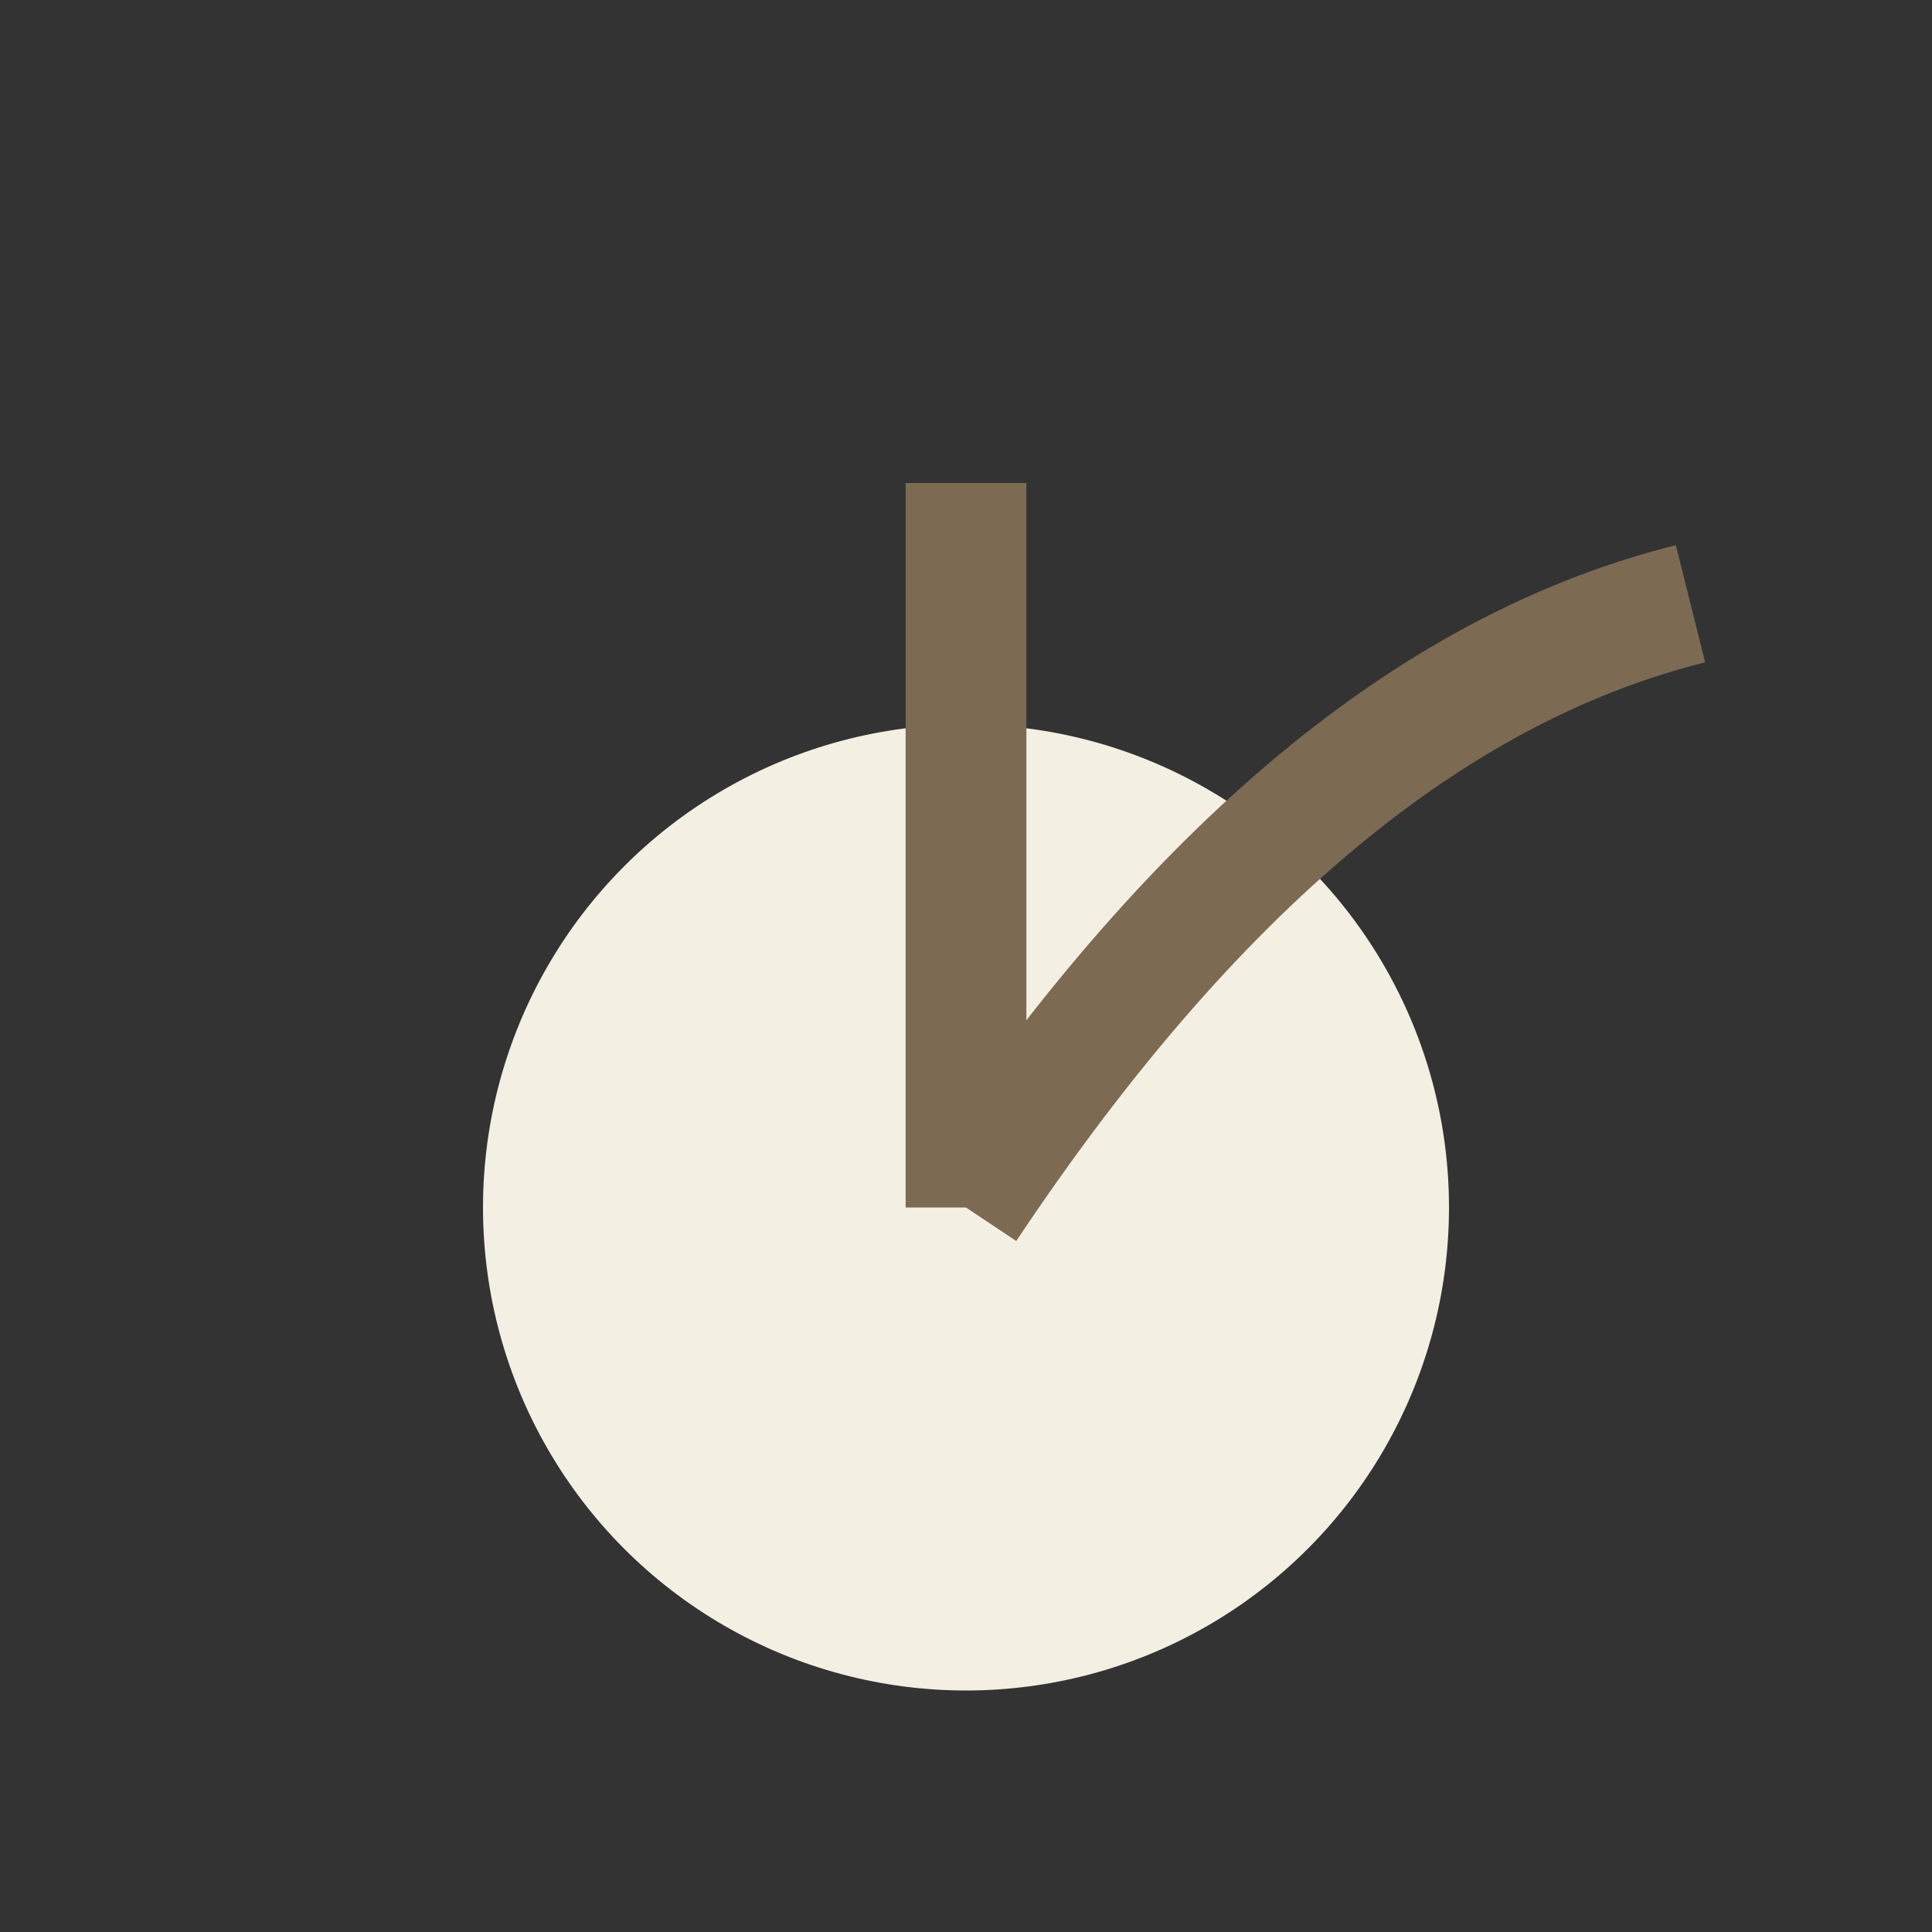 <?xml version="1.0" encoding="UTF-8"?>
<svg xmlns="http://www.w3.org/2000/svg" width="32" height="32" viewBox="0 0 32 32"><rect x="0" y="0" width="32" height="32" fill="#333333" stroke="none"/><circle cx="16" cy="20" r="8" fill="#F3EFE2"/><path d="M16 20V8M16 20c4-6 8-9 12-10" stroke="#7C6A53" stroke-width="2" fill="none"/></svg>